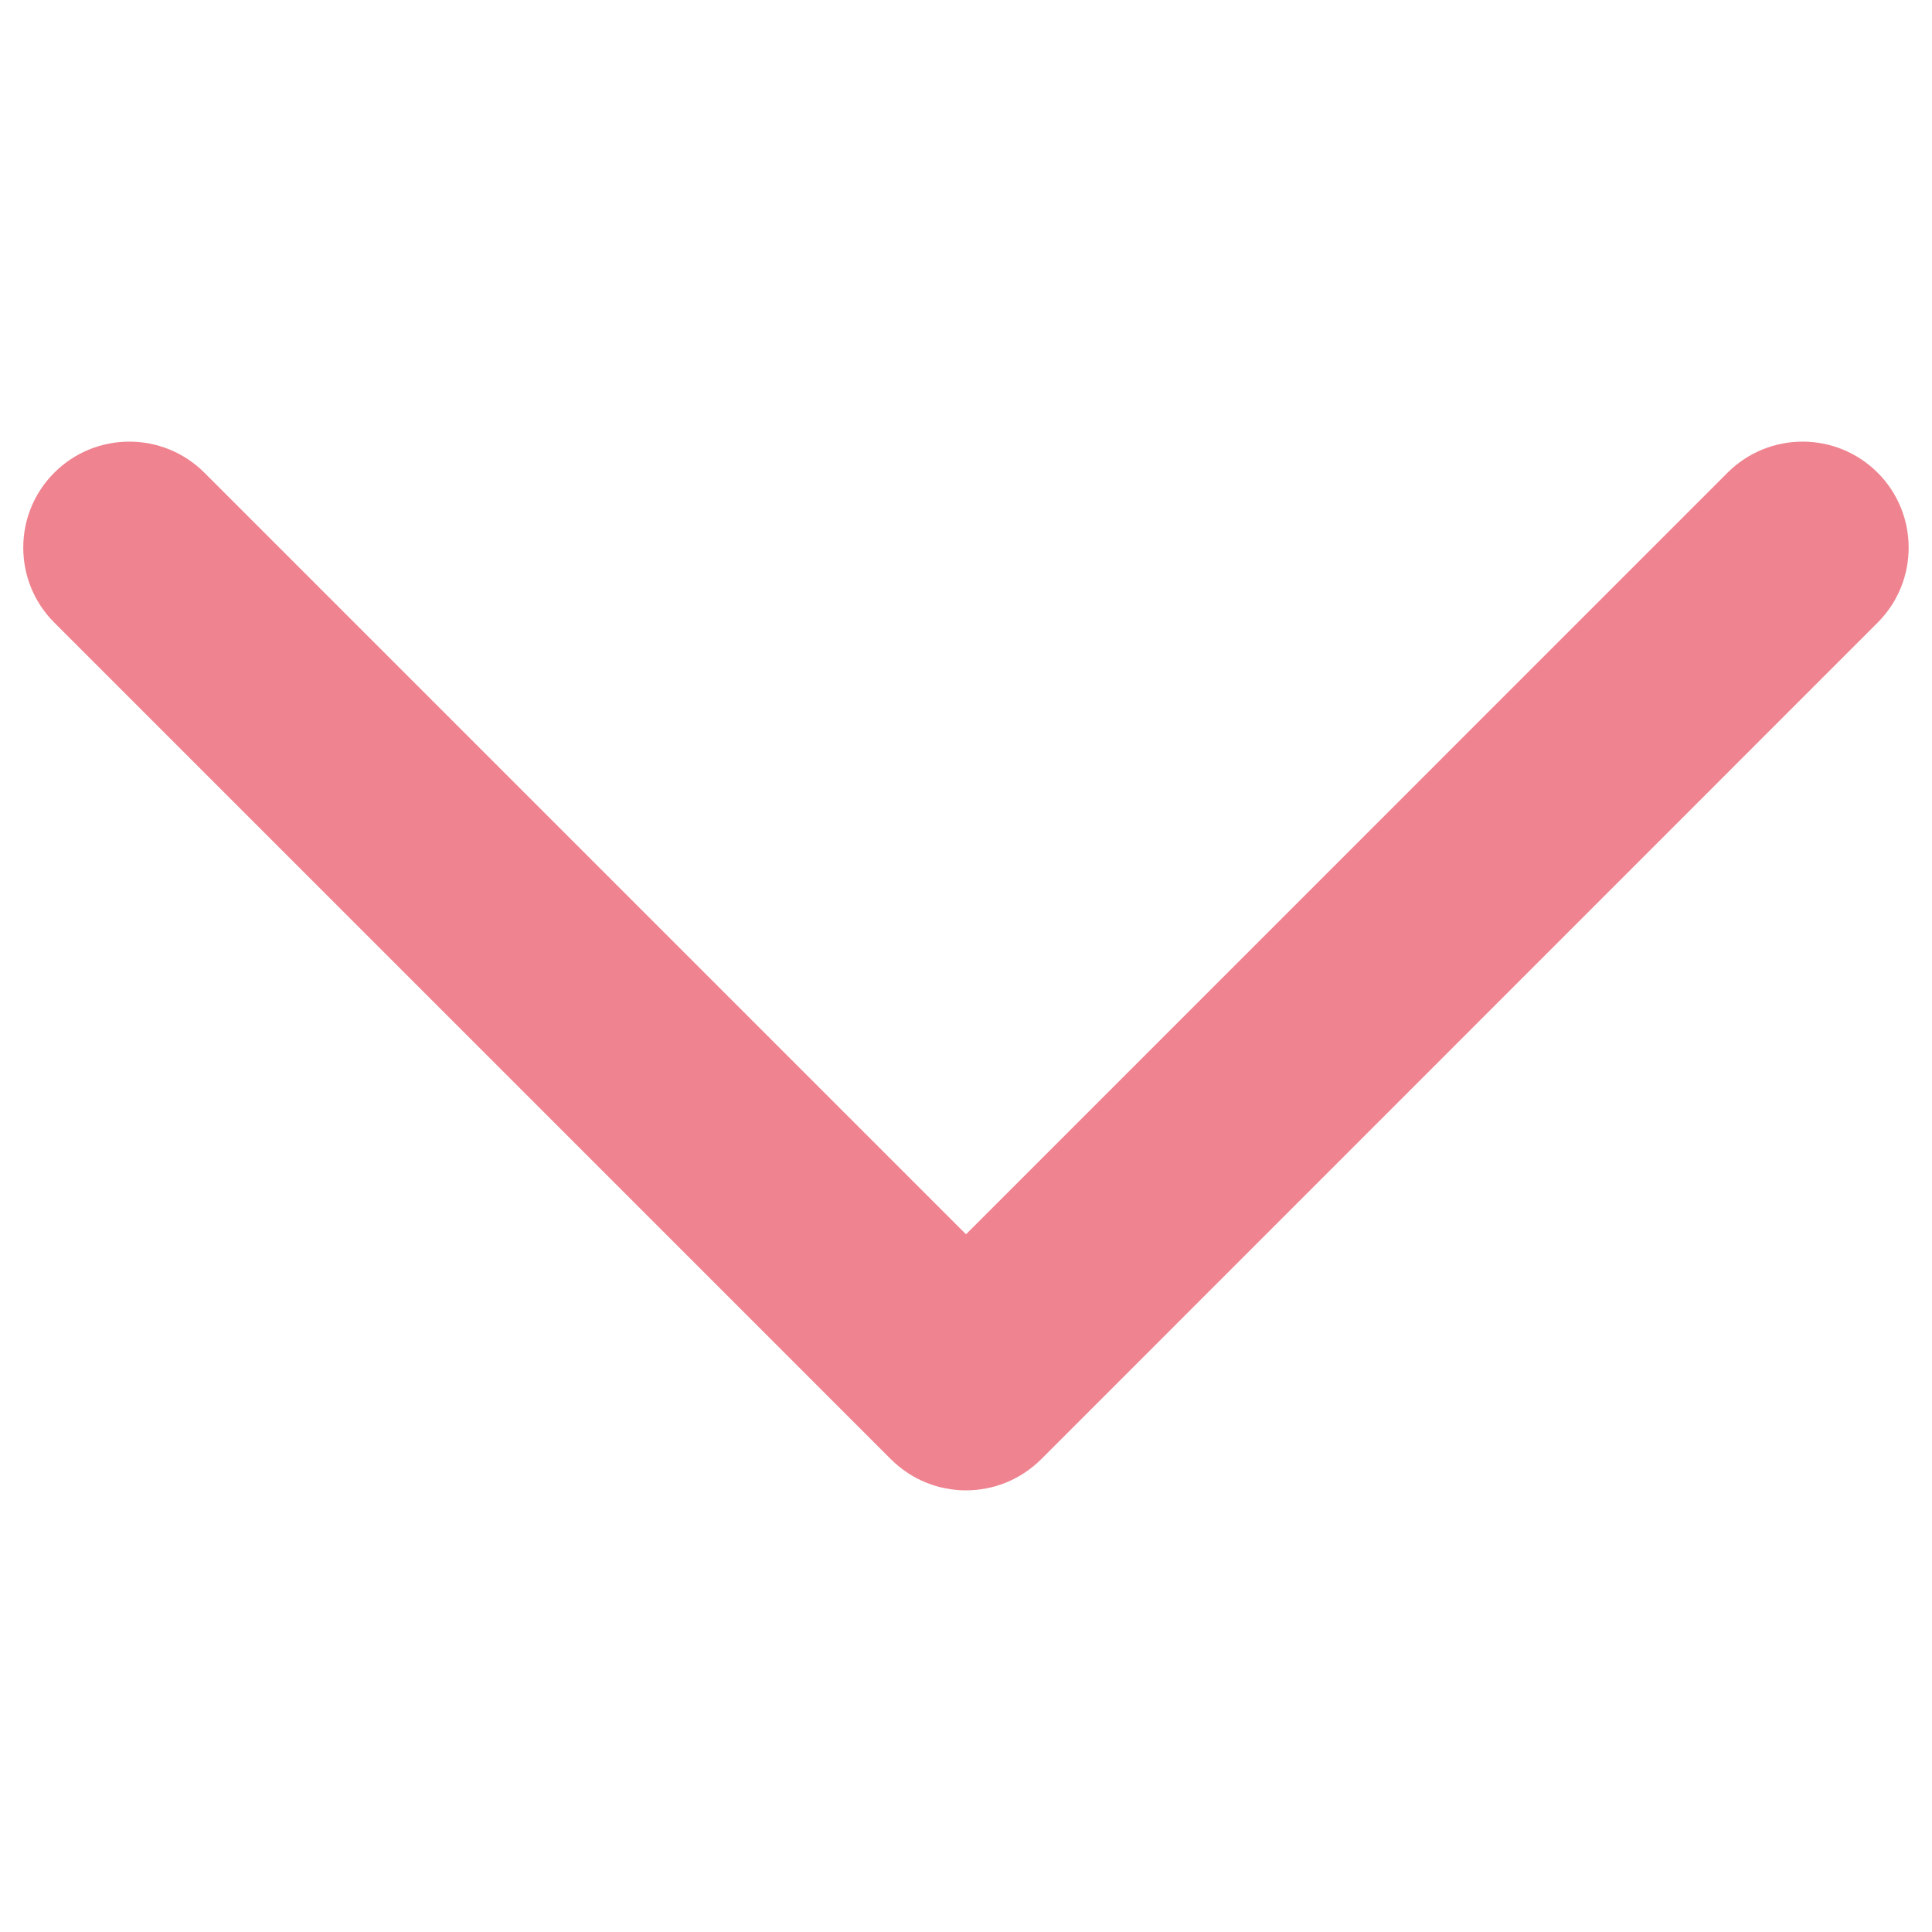 <?xml version="1.0" encoding="utf-8"?>
<!-- Generator: Adobe Illustrator 25.2.3, SVG Export Plug-In . SVG Version: 6.00 Build 0)  -->
<svg version="1.1" id="レイヤー_1" xmlns="http://www.w3.org/2000/svg" xmlns:xlink="http://www.w3.org/1999/xlink" x="0px"
	 y="0px" viewBox="0 0 25 25" style="enable-background:new 0 0 25 25;" xml:space="preserve">
<style type="text/css">
	.st0{fill:#EF838F;}
</style>
<g>
	<path class="st0" d="M12.5,19.285c-0.352,0-0.702-0.134-0.971-0.402L0.703,8.057
		c-0.536-0.536-0.536-1.405,0-1.941c0.537-0.535,1.404-0.535,1.941,0L12.5,15.972
		l9.855-9.856c0.537-0.535,1.404-0.535,1.941,0c0.536,0.536,0.536,1.405,0,1.941
		L13.471,18.884C13.202,19.151,12.852,19.285,12.5,19.285z"/>
</g>
</svg>
